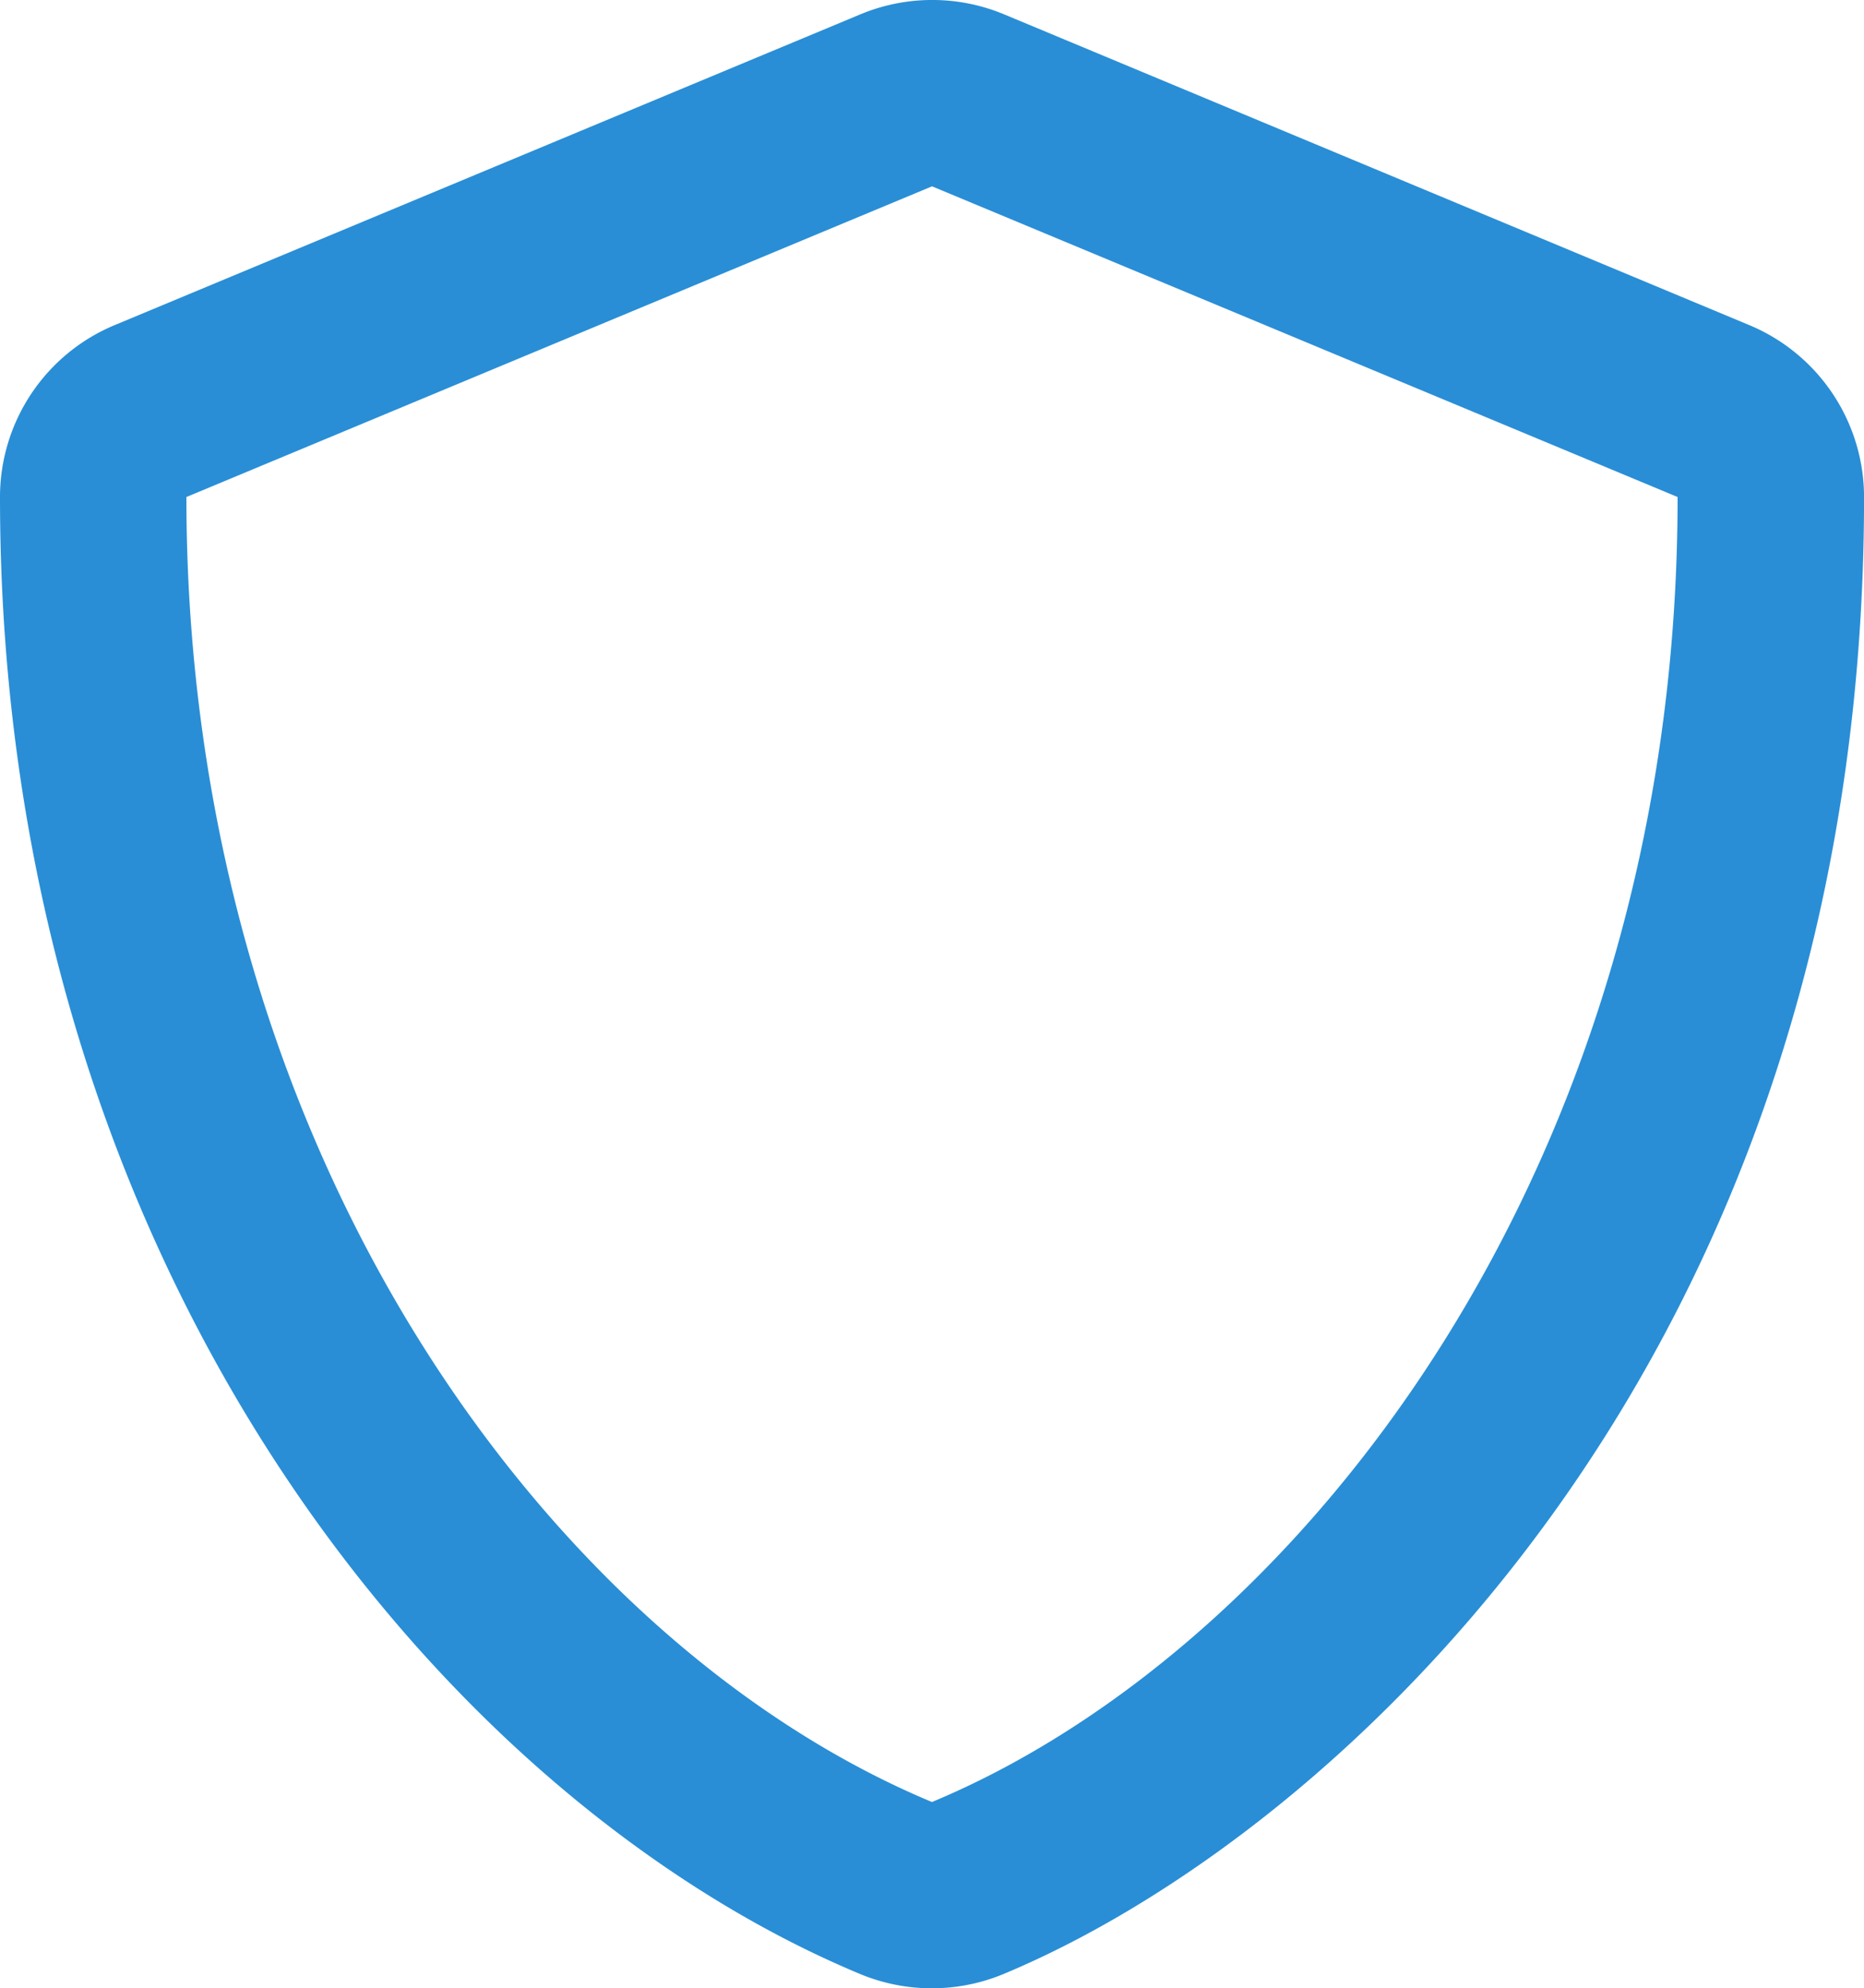 <svg xmlns="http://www.w3.org/2000/svg" width="36.889" height="39.345" viewBox="0 0 36.889 39.345"><defs><style>.a{fill:#298ed6;}</style></defs><g transform="translate(-16 -0.025)"><path class="a" d="M33.023,39.087a3.7,3.7,0,0,0,2.836,0c6.586-2.744,17.031-12.22,17.031-29.227a3.69,3.69,0,0,0-2.267-3.4L35.867.307a3.7,3.7,0,0,0-2.836,0L18.275,6.456A3.685,3.685,0,0,0,16,9.86C16,25.116,24.8,35.66,33.023,39.087ZM34.445,3.712,49.2,9.86c0,13.357-7.562,22.825-14.756,25.823C26.952,32.563,19.689,22.871,19.689,9.86Z" transform="translate(0 0)"/></g></svg>